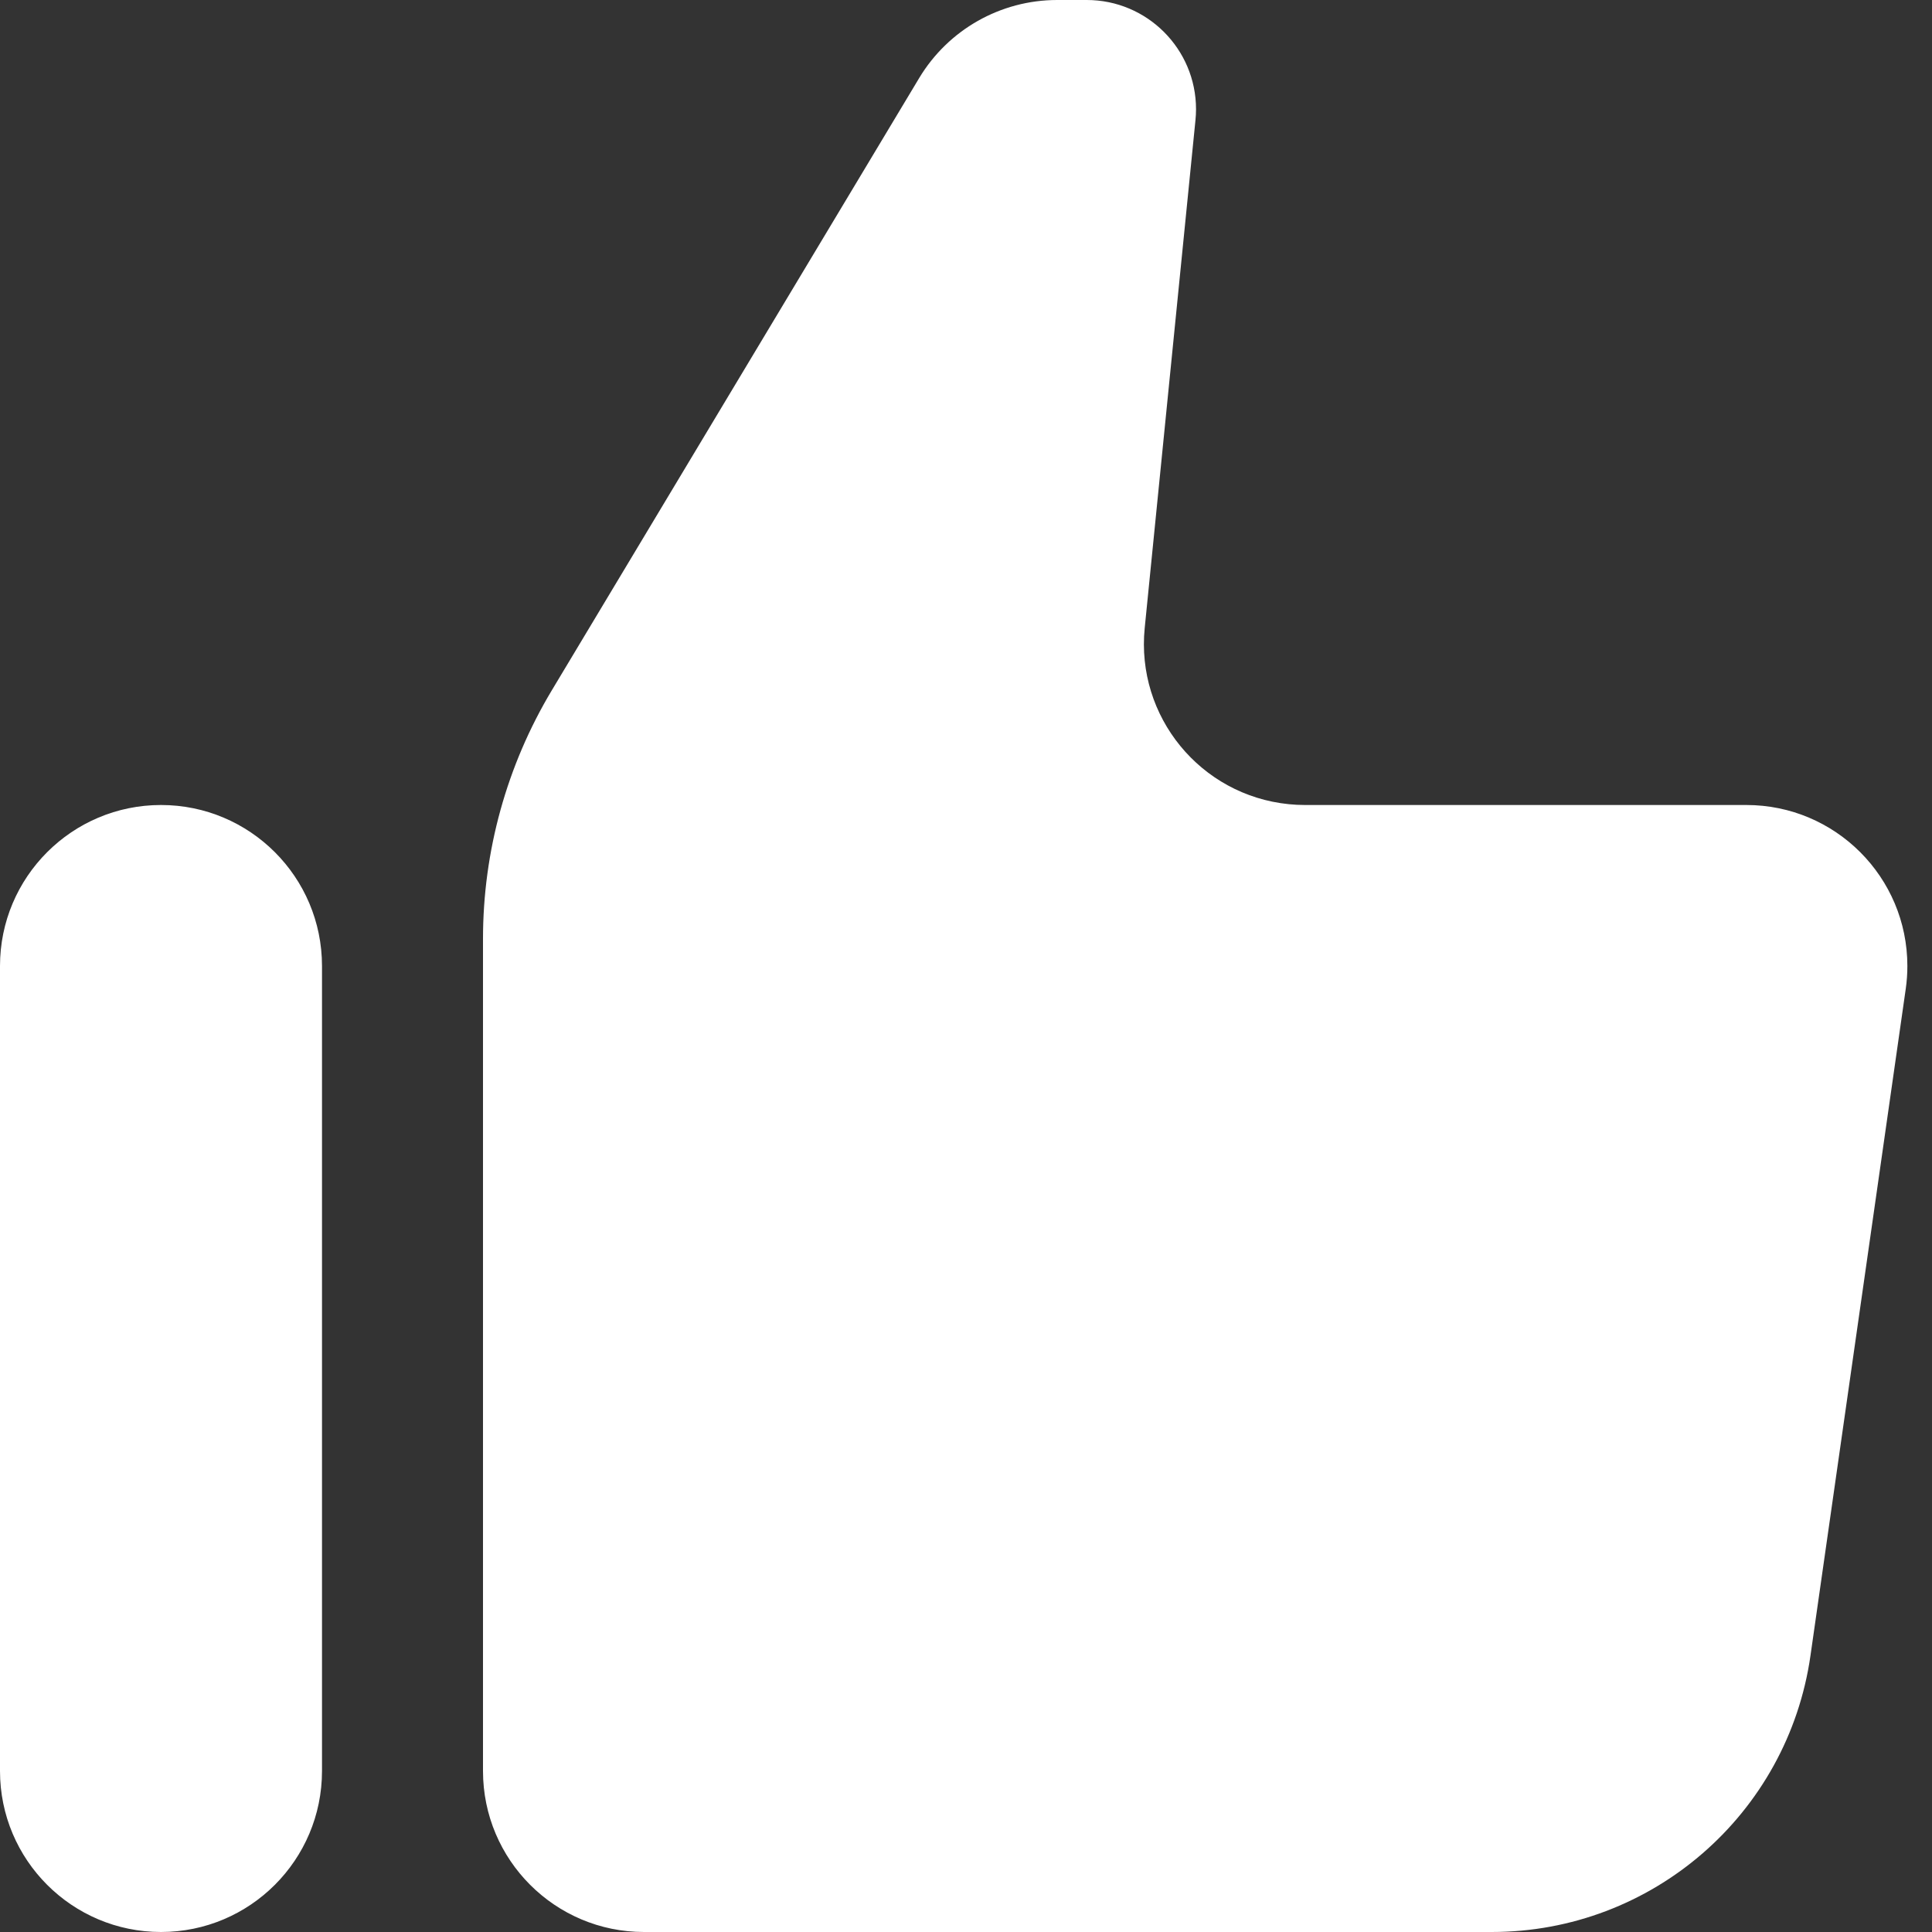 <?xml version="1.0" encoding="UTF-8"?>
<svg width="48px" height="48px" viewBox="0 0 48 48" version="1.1" xmlns="http://www.w3.org/2000/svg" xmlns:xlink="http://www.w3.org/1999/xlink">
    <rect x="0" y="0" width="48" height="48" fill="#333333" stroke="none"/>
    <!-- Generator: Sketch 48.1 (47250) - http://www.bohemiancoding.com/sketch -->
    <title>Artboard Copy</title>
    <desc>Created with Sketch.</desc>
    <defs></defs>
    <g id="Page-1" stroke="none" stroke-width="1" fill="none" fill-rule="evenodd">
        <g id="Artboard-Copy" fill="#FFFFFF" fill-rule="nonzero">
            <path d="M12,44 L12,23.324 C12,21.149 12.591,19.015 13.71,17.15 L22.835,1.942 C23.558,0.737 24.86,2.0344606e-15 26.265,1.77635684e-15 L27,0 C28.499,-2.7544128e-16 29.715,1.216 29.715,2.715 C29.715,2.805 29.71,2.895 29.701,2.985 L28.44,15.602 C28.22,17.8 29.824,19.76 32.022,19.98 C32.154,19.993 32.287,20 32.42,20 L43.388,20 C45.597,20 47.388,21.791 47.388,24 C47.388,24.189 47.375,24.378 47.348,24.566 L44.981,41.131 C44.418,45.073 41.043,48 37.062,48 L16,48 C13.791,48 12,46.209 12,44 Z M4,20 C6.209,20 8,21.791 8,24 L8,44 C8,46.209 6.209,48 4,48 C1.791,48 2.705415e-16,46.209 0,44 L0,24 C-2.705415e-16,21.791 1.791,20 4,20 Z" id="Combined-Shape"></path>
        </g>
    </g>
</svg>